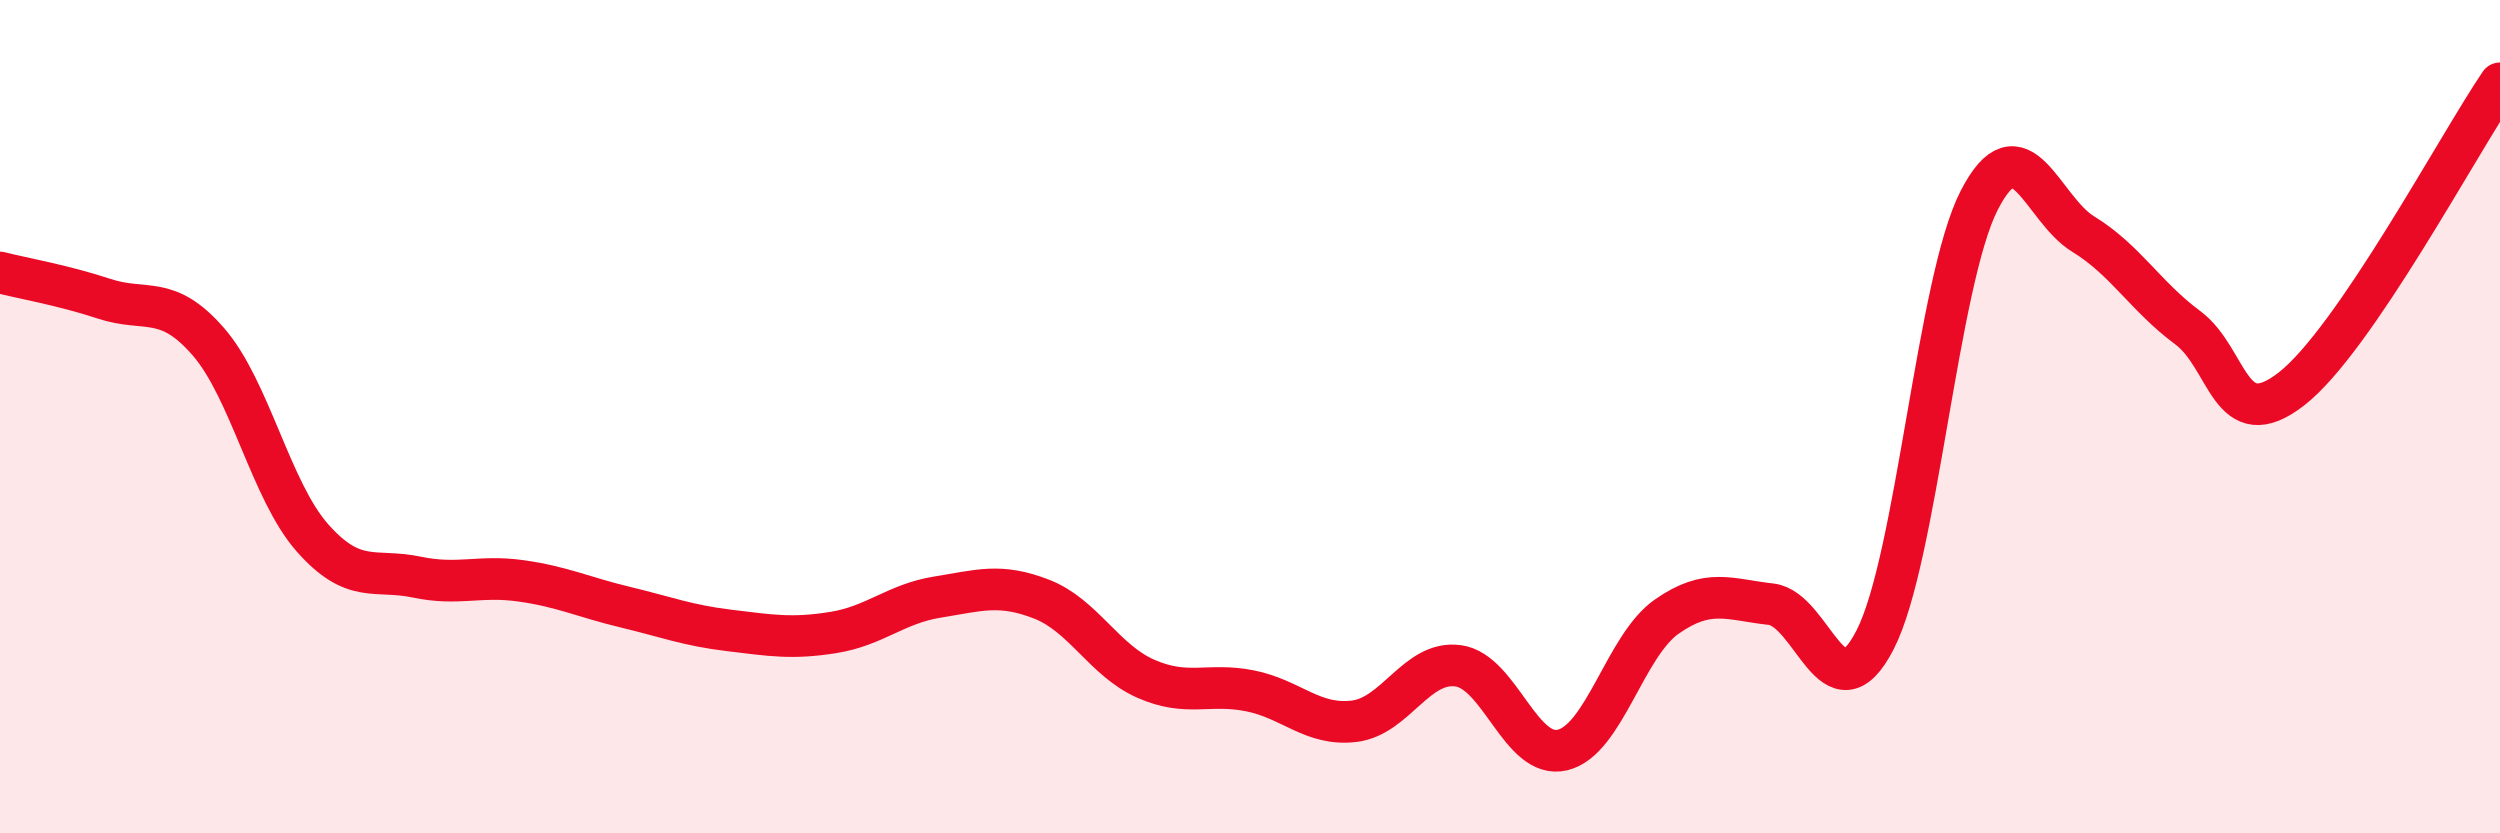 
    <svg width="60" height="20" viewBox="0 0 60 20" xmlns="http://www.w3.org/2000/svg">
      <path
        d="M 0,6.54 C 0.5,6.67 1.5,6.84 2.5,7.17 C 3.5,7.5 4,7.05 5,8.2 C 6,9.35 6.5,11.78 7.5,12.91 C 8.5,14.04 9,13.64 10,13.85 C 11,14.06 11.5,13.8 12.5,13.94 C 13.5,14.08 14,14.33 15,14.57 C 16,14.81 16.5,15.01 17.5,15.13 C 18.5,15.25 19,15.34 20,15.18 C 21,15.02 21.5,14.49 22.5,14.33 C 23.5,14.17 24,13.99 25,14.38 C 26,14.77 26.5,15.85 27.5,16.29 C 28.5,16.73 29,16.38 30,16.58 C 31,16.78 31.5,17.43 32.5,17.31 C 33.5,17.19 34,15.84 35,15.98 C 36,16.12 36.5,18.24 37.5,18 C 38.5,17.76 39,15.5 40,14.8 C 41,14.1 41.5,14.39 42.5,14.5 C 43.5,14.61 44,17.3 45,15.36 C 46,13.42 46.5,6.76 47.5,4.81 C 48.5,2.86 49,5.01 50,5.62 C 51,6.23 51.5,7.12 52.5,7.86 C 53.5,8.6 53.5,10.5 55,9.33 C 56.5,8.16 59,3.47 60,2L60 20L0 20Z"
        fill="#EB0A25"
        opacity="0.1"
        stroke-linecap="round"
        stroke-linejoin="round"
      />
      <path
        d="M 0,6.54 C 0.5,6.67 1.5,6.84 2.5,7.17 C 3.5,7.5 4,7.05 5,8.2 C 6,9.35 6.5,11.78 7.5,12.91 C 8.5,14.04 9,13.64 10,13.85 C 11,14.06 11.5,13.8 12.5,13.94 C 13.5,14.08 14,14.33 15,14.57 C 16,14.81 16.5,15.01 17.5,15.13 C 18.5,15.25 19,15.34 20,15.18 C 21,15.02 21.5,14.49 22.5,14.33 C 23.5,14.17 24,13.99 25,14.38 C 26,14.77 26.5,15.85 27.5,16.29 C 28.5,16.73 29,16.38 30,16.58 C 31,16.78 31.5,17.43 32.5,17.31 C 33.5,17.19 34,15.84 35,15.98 C 36,16.12 36.5,18.24 37.5,18 C 38.5,17.76 39,15.5 40,14.8 C 41,14.1 41.5,14.39 42.5,14.5 C 43.5,14.61 44,17.3 45,15.36 C 46,13.42 46.5,6.76 47.5,4.81 C 48.5,2.86 49,5.01 50,5.62 C 51,6.23 51.5,7.12 52.5,7.86 C 53.5,8.6 53.5,10.5 55,9.33 C 56.5,8.16 59,3.47 60,2"
        stroke="#EB0A25"
        stroke-width="1"
        fill="none"
        stroke-linecap="round"
        stroke-linejoin="round"
      />
    </svg>
  